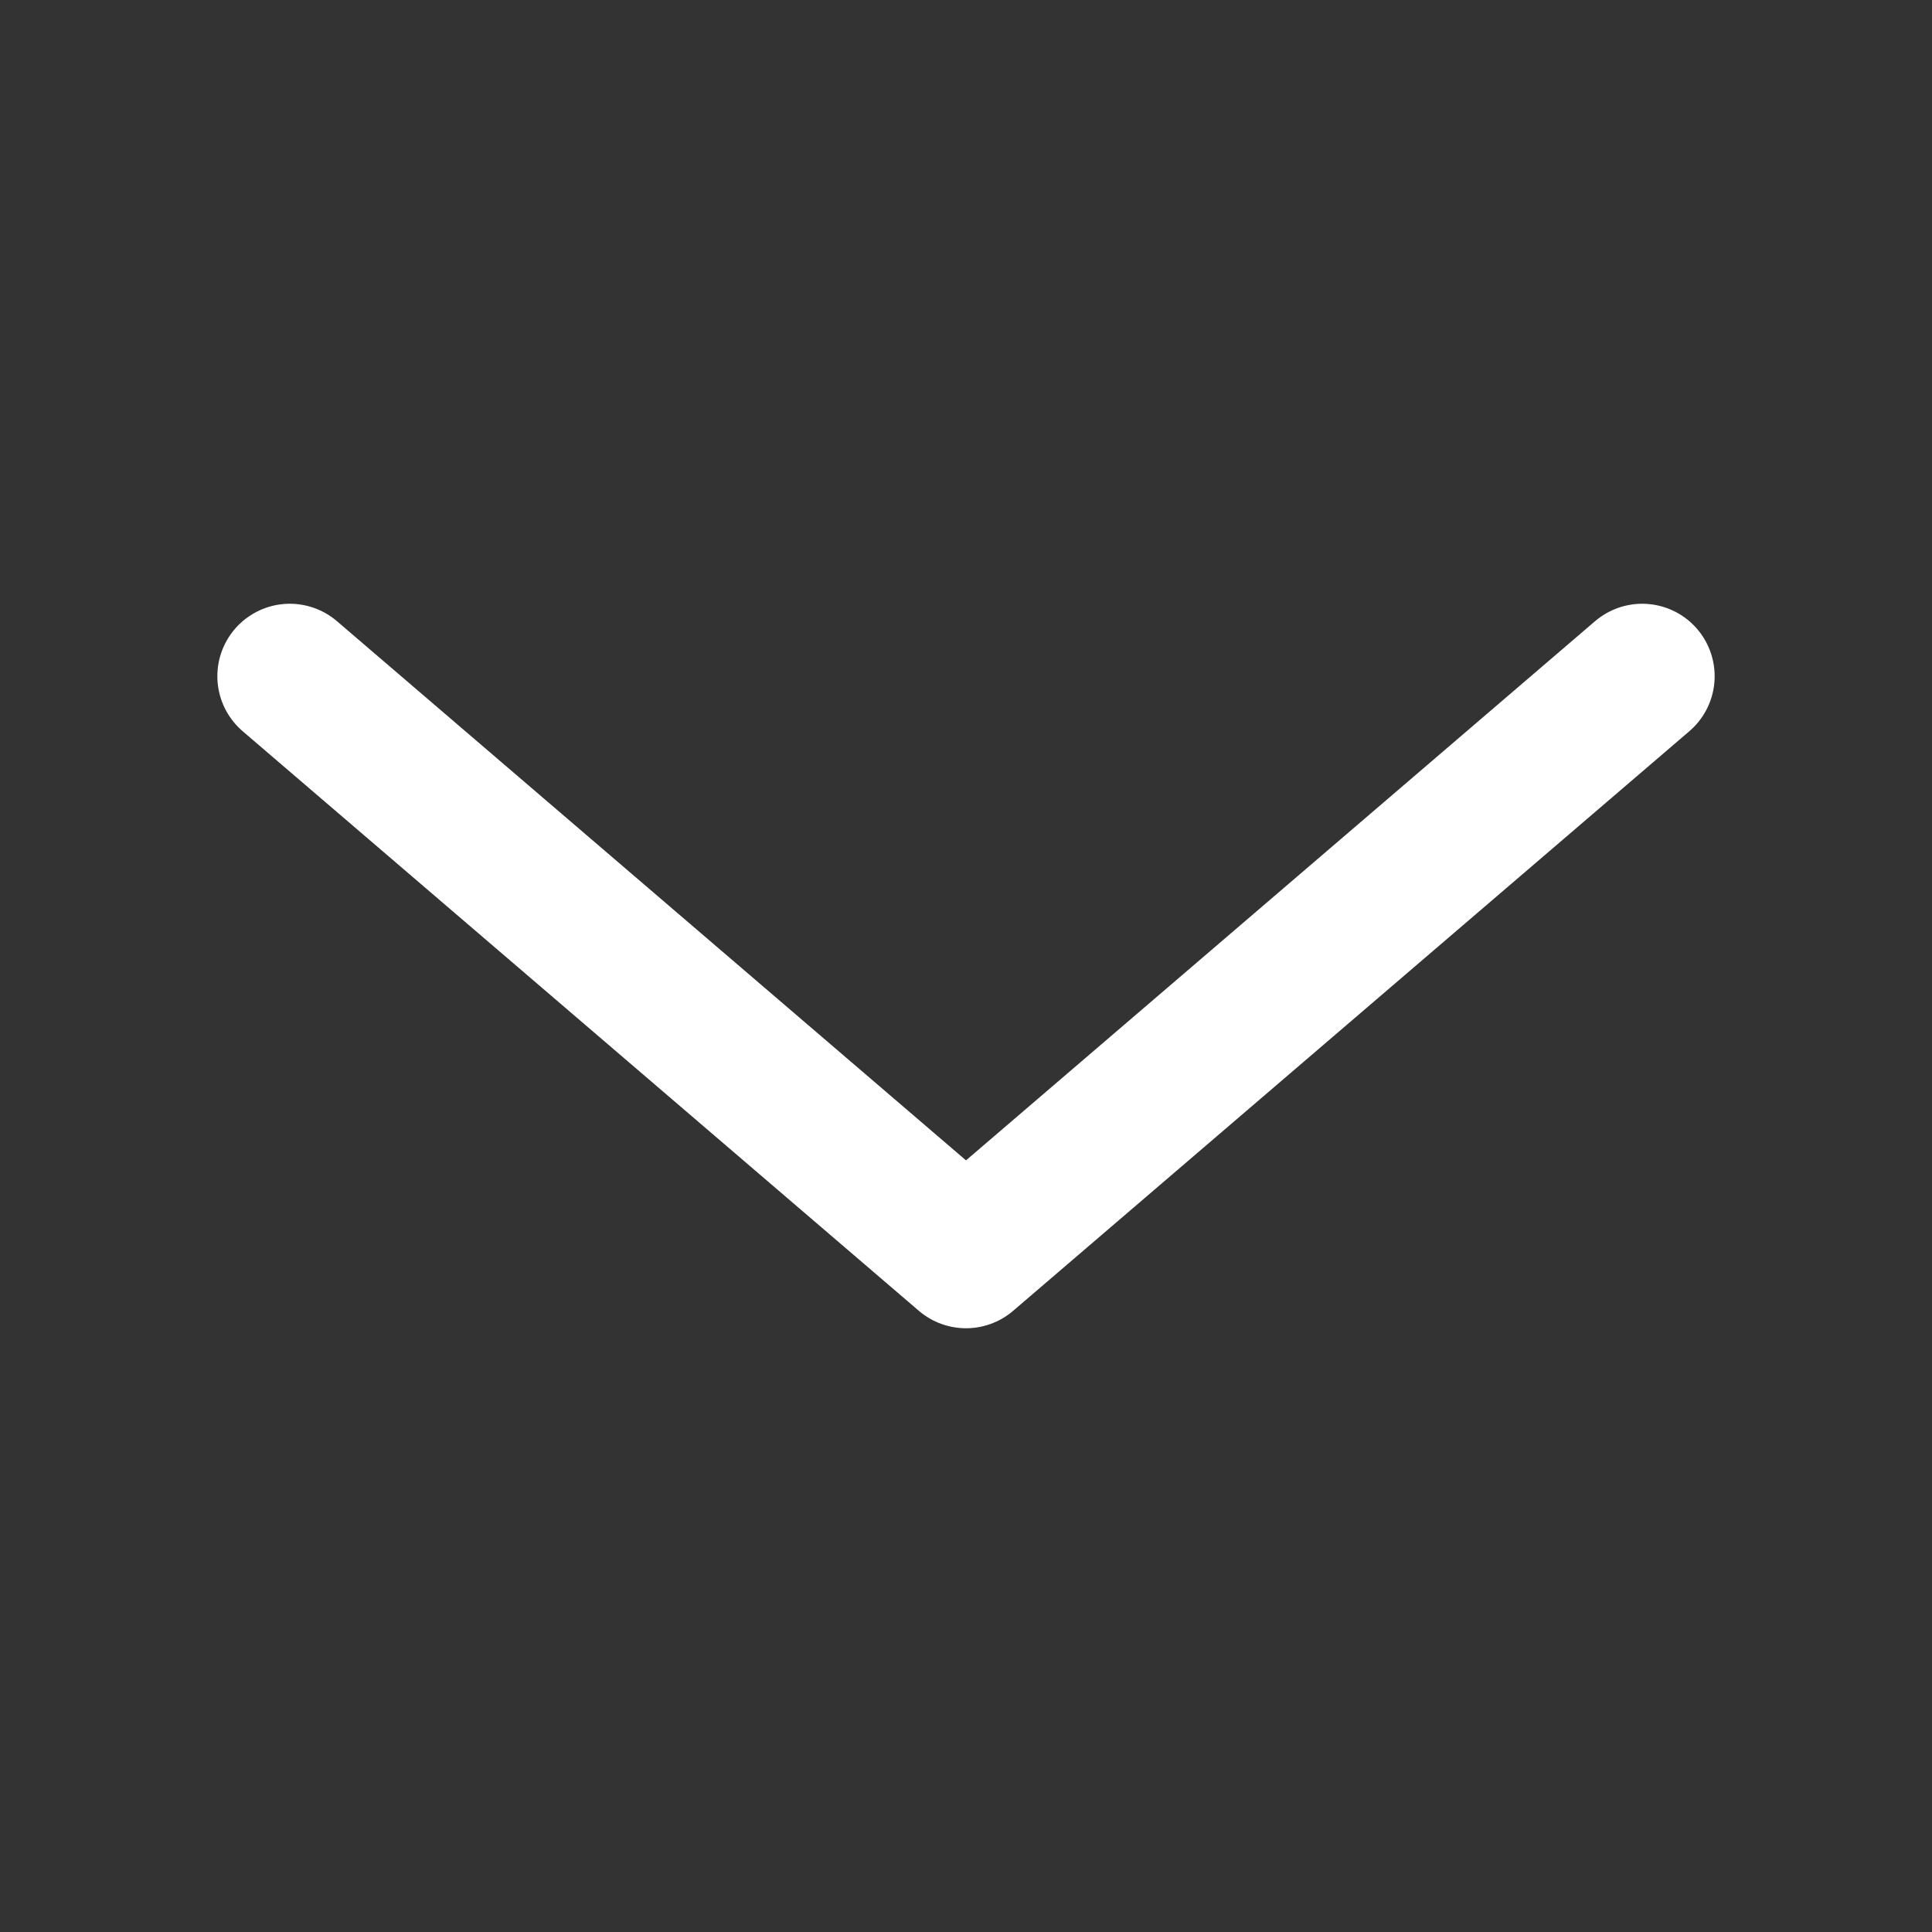 <svg width="20" height="20" viewBox="0 0 20 20" fill="none" xmlns="http://www.w3.org/2000/svg">
<rect x="0" y="0" width="20" height="20" fill="#333333" stroke="none"/>
<path d="M3 7L10 13L17 7" stroke="white" stroke-width="1.5" stroke-linecap="round" stroke-linejoin="round"/>
</svg>
